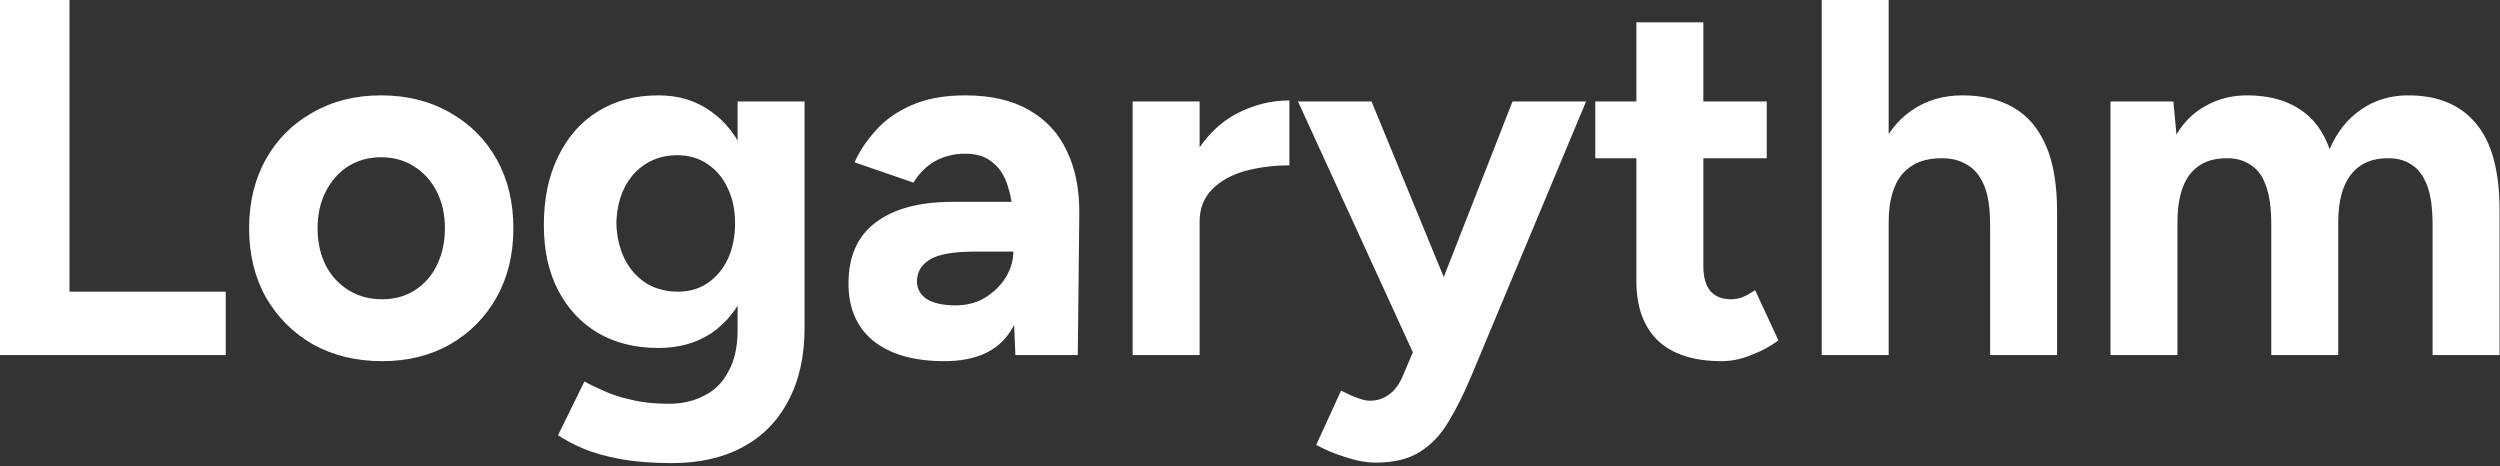 <svg width="552" height="103" viewBox="0 0 552 103" fill="none" xmlns="http://www.w3.org/2000/svg">
<rect x="0" y="0" width="552" height="103" fill="#333333" stroke="none"/>
<path d="M-2.3365e-05 78.4V0H15.344V64.4H49.84V78.4H-2.3365e-05ZM84.348 79.744C78.674 79.744 73.596 78.512 69.116 76.048C64.711 73.51 61.239 70.038 58.7 65.632C56.236 61.227 55.004 56.15 55.004 50.4C55.004 44.651 56.236 39.574 58.7 35.168C61.164 30.763 64.599 27.328 69.004 24.864C73.41 22.326 78.45 21.056 84.124 21.056C89.874 21.056 94.951 22.326 99.356 24.864C103.762 27.328 107.196 30.763 109.66 35.168C112.124 39.574 113.356 44.651 113.356 50.4C113.356 56.15 112.124 61.227 109.66 65.632C107.196 70.038 103.762 73.51 99.356 76.048C95.026 78.512 90.023 79.744 84.348 79.744ZM84.348 66.08C87.111 66.08 89.538 65.408 91.628 64.064C93.719 62.72 95.324 60.891 96.444 58.576C97.639 56.187 98.236 53.462 98.236 50.4C98.236 47.339 97.639 44.651 96.444 42.336C95.25 39.947 93.57 38.08 91.404 36.736C89.314 35.392 86.887 34.72 84.124 34.72C81.436 34.72 79.01 35.392 76.844 36.736C74.754 38.08 73.111 39.947 71.916 42.336C70.722 44.651 70.124 47.339 70.124 50.4C70.124 53.462 70.722 56.187 71.916 58.576C73.111 60.891 74.791 62.72 76.956 64.064C79.122 65.408 81.586 66.08 84.348 66.08ZM148.306 102.256C144.05 102.256 140.28 101.958 136.994 101.36C133.709 100.763 130.946 99.979 128.706 99.008C126.466 98.038 124.637 97.067 123.218 96.096L129.042 84.224C130.088 84.822 131.469 85.494 133.186 86.24C134.904 87.062 136.957 87.734 139.346 88.256C141.736 88.854 144.498 89.152 147.634 89.152C150.621 89.152 153.234 88.555 155.474 87.36C157.789 86.24 159.581 84.448 160.85 81.984C162.194 79.595 162.866 76.534 162.866 72.8V22.4H177.65V72.352C177.65 78.624 176.456 84 174.066 88.48C171.677 93.035 168.28 96.47 163.874 98.784C159.544 101.099 154.354 102.256 148.306 102.256ZM145.394 76.832C140.242 76.832 135.762 75.712 131.954 73.472C128.221 71.232 125.309 68.096 123.218 64.064C121.128 60.032 120.082 55.254 120.082 49.728C120.082 43.904 121.128 38.864 123.218 34.608C125.309 30.278 128.221 26.955 131.954 24.64C135.762 22.251 140.242 21.056 145.394 21.056C149.874 21.056 153.757 22.251 157.042 24.64C160.328 26.955 162.866 30.278 164.658 34.608C166.45 38.939 167.346 44.091 167.346 50.064C167.346 55.44 166.45 60.144 164.658 64.176C162.866 68.208 160.328 71.344 157.042 73.584C153.757 75.75 149.874 76.832 145.394 76.832ZM149.65 64.4C152.189 64.4 154.392 63.766 156.258 62.496C158.2 61.152 159.693 59.36 160.738 57.12C161.784 54.806 162.306 52.192 162.306 49.28C162.306 46.294 161.746 43.68 160.626 41.44C159.581 39.2 158.088 37.446 156.146 36.176C154.28 34.907 152.077 34.272 149.538 34.272C146.925 34.272 144.61 34.907 142.594 36.176C140.578 37.446 139.01 39.2 137.89 41.44C136.77 43.68 136.173 46.294 136.098 49.28C136.173 52.192 136.77 54.806 137.89 57.12C139.01 59.36 140.578 61.152 142.594 62.496C144.685 63.766 147.037 64.4 149.65 64.4ZM224.196 78.4L223.748 67.088V50.064C223.748 46.704 223.375 43.83 222.628 41.44C221.956 39.051 220.836 37.222 219.268 35.952C217.775 34.608 215.721 33.936 213.108 33.936C210.719 33.936 208.553 34.459 206.612 35.504C204.671 36.55 203.028 38.155 201.684 40.32L188.692 35.84C189.737 33.451 191.268 31.136 193.284 28.896C195.3 26.582 197.913 24.715 201.124 23.296C204.409 21.803 208.404 21.056 213.108 21.056C218.783 21.056 223.487 22.139 227.22 24.304C231.028 26.47 233.828 29.531 235.62 33.488C237.487 37.371 238.383 42 238.308 47.376L237.972 78.4H224.196ZM208.516 79.744C201.796 79.744 196.569 78.251 192.836 75.264C189.177 72.278 187.348 68.059 187.348 62.608C187.348 56.635 189.327 52.155 193.284 49.168C197.316 46.107 202.953 44.576 210.196 44.576H224.42V55.552H215.348C210.495 55.552 207.135 56.15 205.268 57.344C203.401 58.464 202.468 60.07 202.468 62.16C202.468 63.803 203.215 65.11 204.708 66.08C206.201 66.976 208.292 67.424 210.98 67.424C213.444 67.424 215.609 66.864 217.476 65.744C219.417 64.55 220.948 63.056 222.068 61.264C223.188 59.398 223.748 57.494 223.748 55.552H227.332C227.332 63.168 225.876 69.104 222.964 73.36C220.127 77.616 215.311 79.744 208.516 79.744ZM260.507 48.944C260.507 42.896 261.664 37.894 263.979 33.936C266.368 29.979 269.392 27.03 273.051 25.088C276.784 23.147 280.667 22.176 284.699 22.176V36.512C281.264 36.512 278.016 36.923 274.955 37.744C271.968 38.566 269.541 39.91 267.675 41.776C265.808 43.643 264.875 46.032 264.875 48.944H260.507ZM250.091 78.4V22.4H264.875V78.4H250.091ZM303.728 102.144C301.712 102.144 299.472 101.734 297.008 100.912C294.619 100.166 292.491 99.27 290.624 98.224L296.112 86.24C297.382 86.912 298.539 87.435 299.584 87.808C300.704 88.256 301.675 88.48 302.496 88.48C304.064 88.48 305.446 88.032 306.64 87.136C307.835 86.315 308.806 85.083 309.552 83.44L316.16 67.872L333.968 22.4H350.208L324.784 83.216C323.216 86.95 321.574 90.235 319.856 93.072C318.139 95.984 316.011 98.224 313.472 99.792C311.008 101.36 307.76 102.144 303.728 102.144ZM312.24 78.4L286.592 22.4H302.832L321.536 67.872L326.352 78.4H312.24ZM380.131 79.744C373.934 79.744 369.23 78.214 366.019 75.152C362.883 72.091 361.315 67.723 361.315 62.048V4.928H376.099V58.8C376.099 61.19 376.622 63.019 377.667 64.288C378.713 65.483 380.243 66.08 382.259 66.08C383.006 66.08 383.827 65.931 384.723 65.632C385.619 65.259 386.553 64.736 387.523 64.064L392.675 75.152C390.883 76.496 388.867 77.579 386.627 78.4C384.462 79.296 382.297 79.744 380.131 79.744ZM352.243 34.944V22.4H390.099V34.944H352.243ZM402.234 78.4V0H417.018V78.4H402.234ZM439.418 78.4V49.728H454.202V78.4H439.418ZM439.418 49.728C439.418 45.92 438.97 42.971 438.074 40.88C437.178 38.79 435.946 37.296 434.378 36.4C432.81 35.43 430.981 34.944 428.89 34.944C425.082 34.87 422.133 36.027 420.042 38.416C418.026 40.806 417.018 44.352 417.018 49.056H412.09C412.09 43.083 412.949 38.043 414.666 33.936C416.458 29.755 418.922 26.582 422.058 24.416C425.269 22.176 429.002 21.056 433.258 21.056C437.738 21.056 441.509 21.952 444.57 23.744C447.706 25.536 450.095 28.336 451.738 32.144C453.381 35.878 454.202 40.731 454.202 46.704V49.728H439.418ZM465.997 78.4V22.4H479.885L480.557 29.68C482.274 26.843 484.477 24.715 487.165 23.296C489.853 21.803 492.84 21.056 496.125 21.056C500.68 21.056 504.488 22.027 507.549 23.968C510.685 25.91 512.962 28.896 514.381 32.928C516.024 29.12 518.338 26.208 521.325 24.192C524.312 22.102 527.784 21.056 531.741 21.056C538.312 21.056 543.314 23.147 546.749 27.328C550.184 31.435 551.901 37.782 551.901 46.368V78.4H537.117V49.728C537.117 45.92 536.706 42.971 535.885 40.88C535.064 38.79 533.944 37.296 532.525 36.4C531.106 35.43 529.426 34.944 527.485 34.944C523.901 34.87 521.138 36.027 519.197 38.416C517.256 40.806 516.285 44.352 516.285 49.056V78.4H501.501V49.728C501.501 45.92 501.09 42.971 500.269 40.88C499.522 38.79 498.402 37.296 496.909 36.4C495.49 35.43 493.81 34.944 491.869 34.944C488.285 34.87 485.522 36.027 483.581 38.416C481.714 40.806 480.781 44.352 480.781 49.056V78.4H465.997Z" fill="white"/>
</svg>
